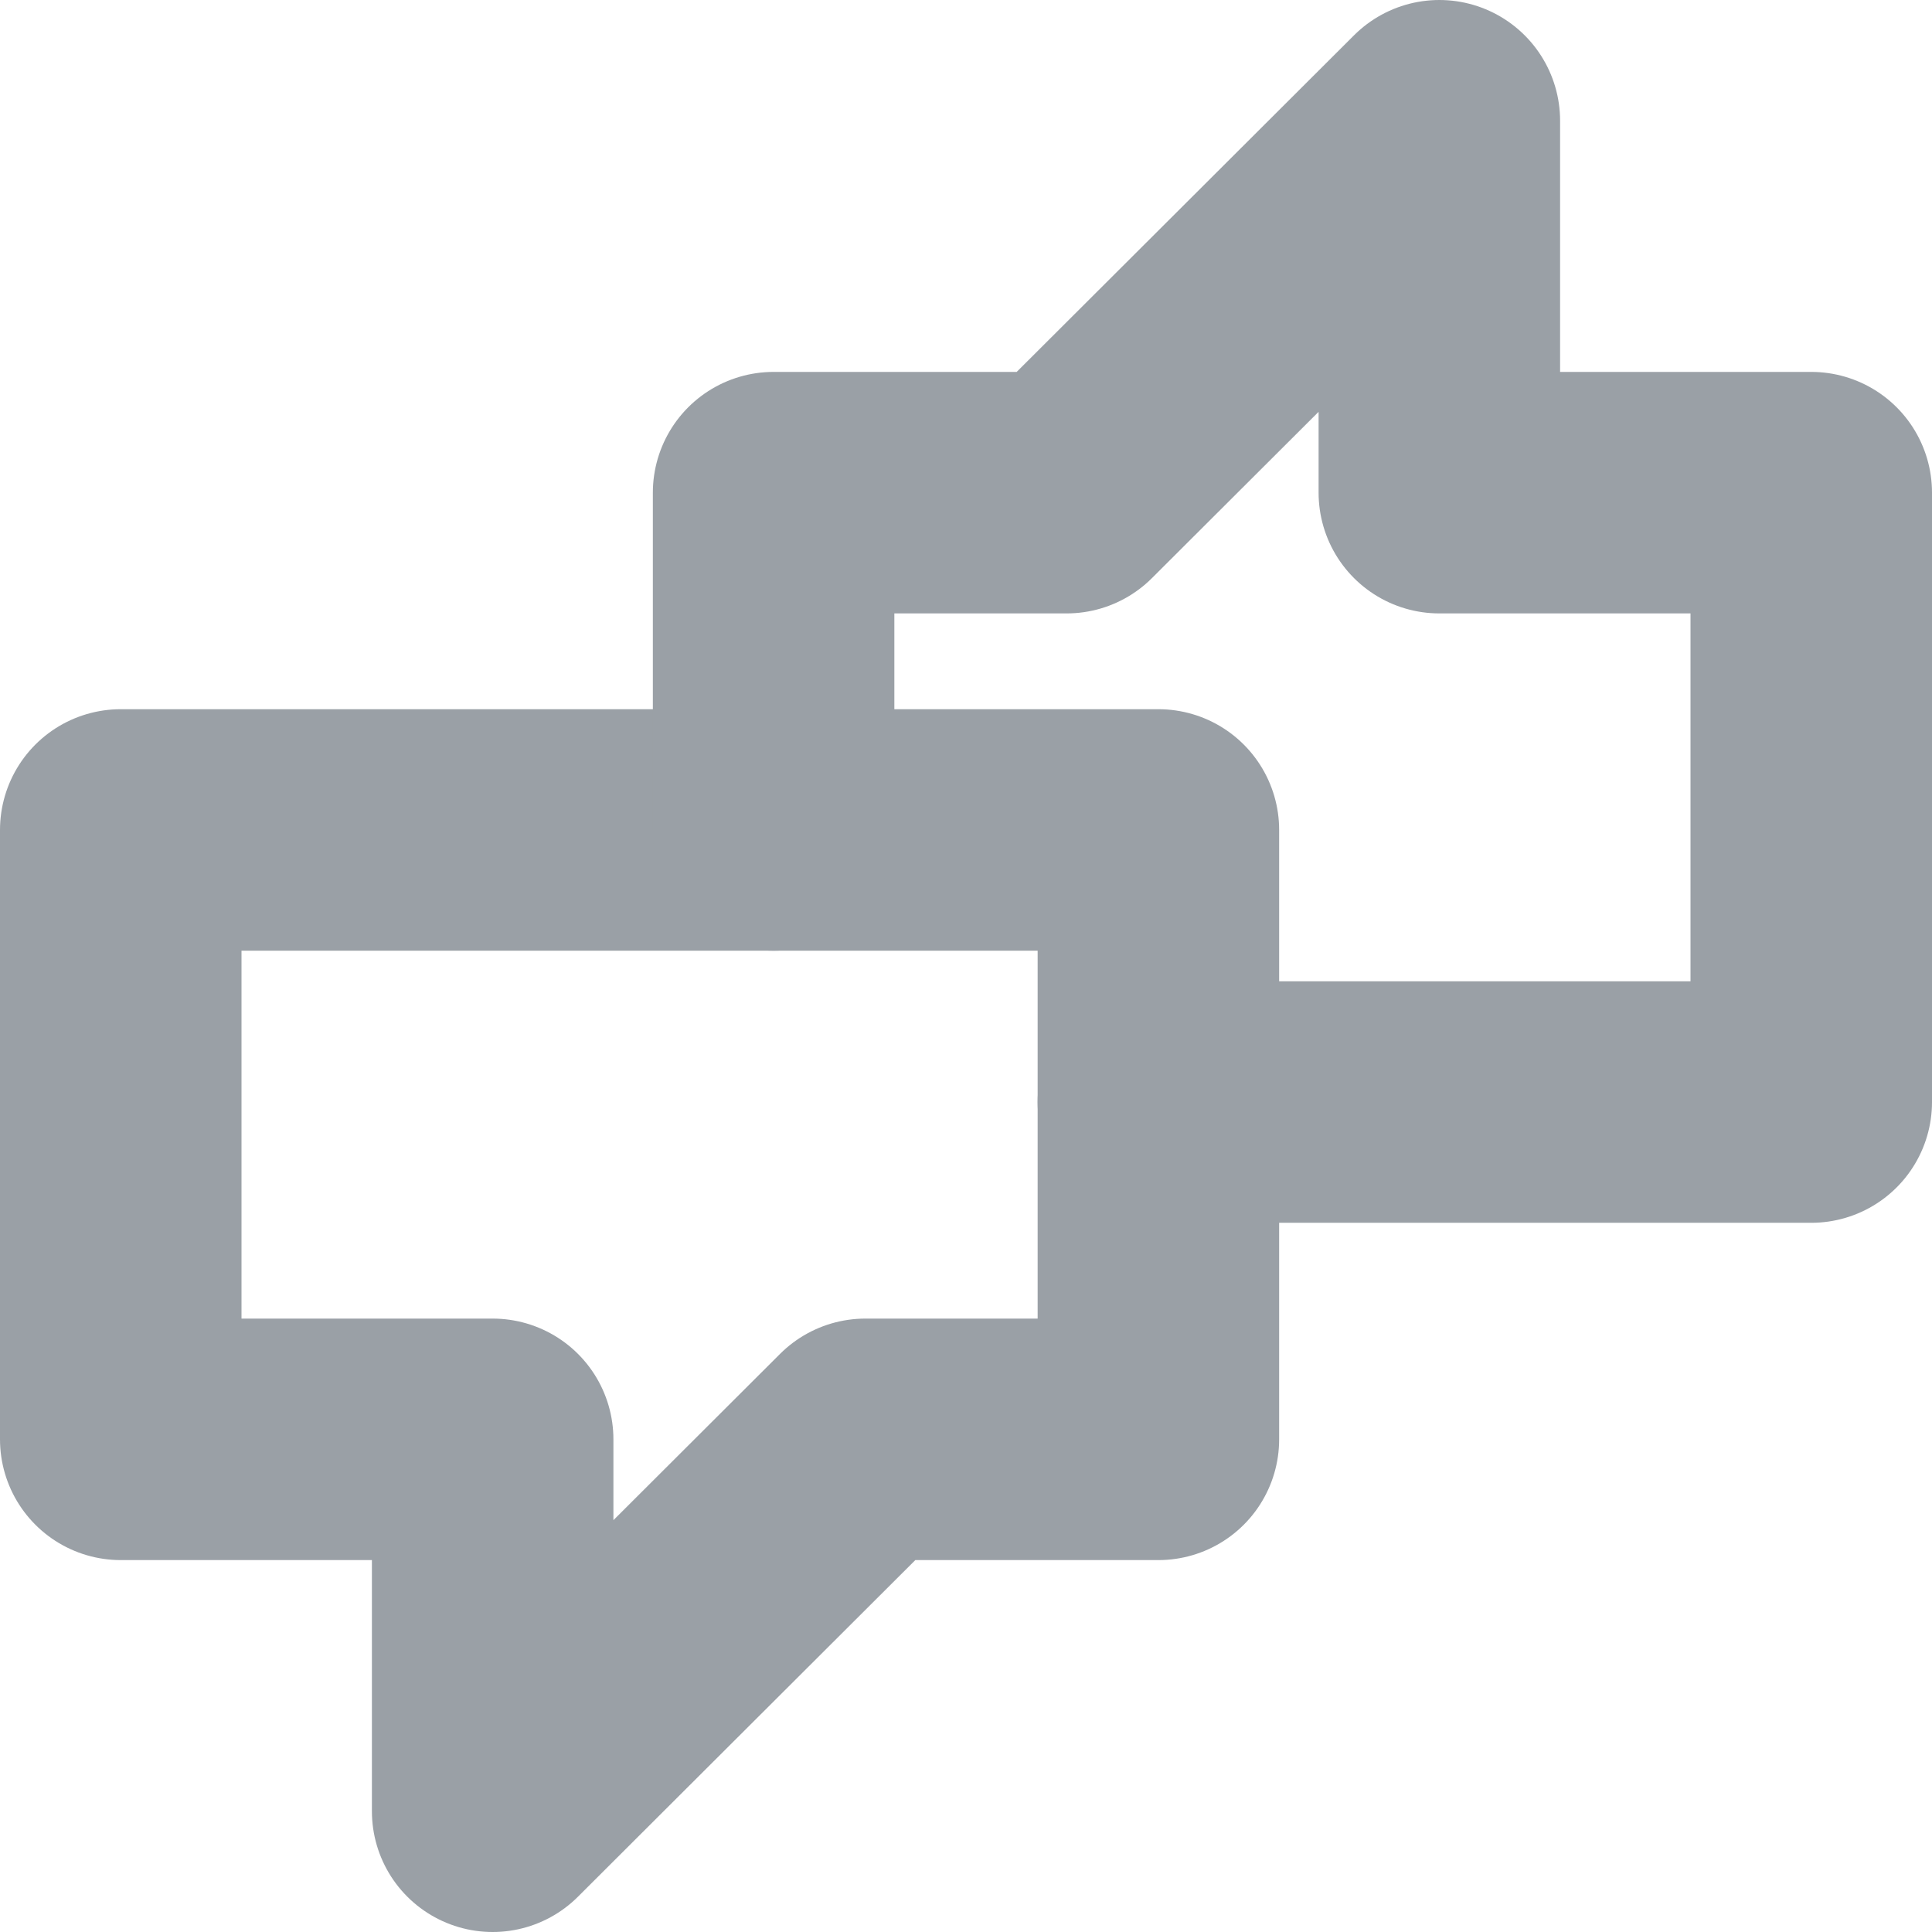 <svg xmlns="http://www.w3.org/2000/svg" viewBox="0 0 24 24"><defs><style>.cls-1{fill:none;stroke:#9aa0a6;stroke-linecap:round;stroke-linejoin:round;stroke-width:3px}</style></defs><g id="Layer_2" data-name="Layer 2"><g id="Layer_2-2" data-name="Layer 2"><path d="M10.75 17.88L6.12 22.5v-4.62H1.5v-7.57h12.89v7.57h-3.64z" class="cls-1"/><path d="M9.61 10.31V6.12h3.64l4.63-4.62v4.62h4.62v7.57h-8.11" class="cls-1"/><path fill="none" d="M0 0h24v24H0z"/></g></g></svg>